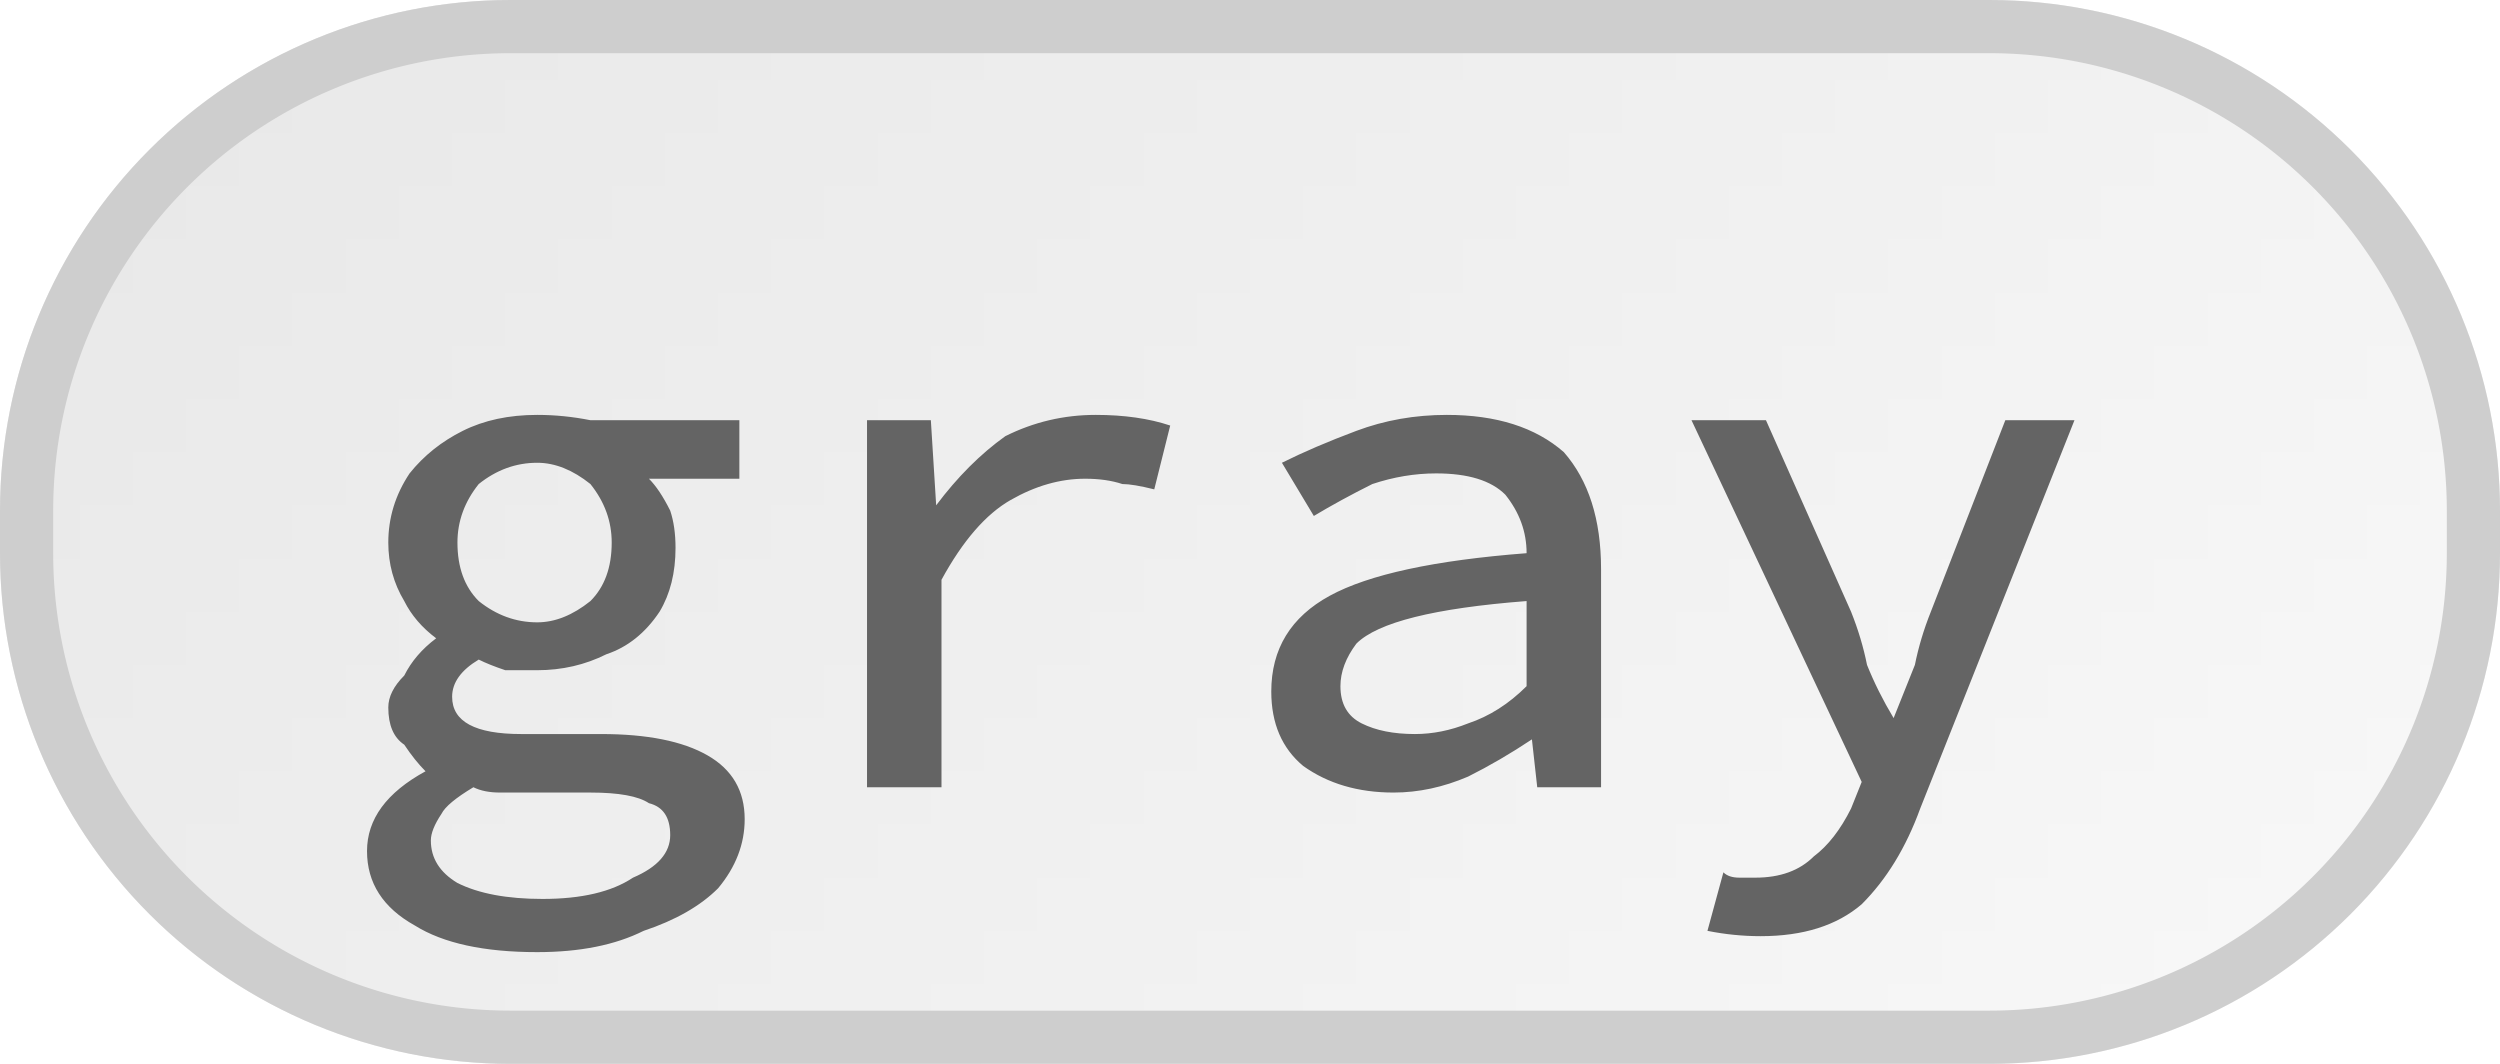 <svg width="47" height="20" viewBox="0 0 47 20" xmlns="http://www.w3.org/2000/svg"><defs><pattern id="satori_pattern_id_0" x="0" y="0" width="1" height="1" patternUnits="objectBoundingBox"><linearGradient id="satori_biid_0" x1="0" y1="0" x2="1.207" y2="0.514"><stop offset="0%" stop-color="#e8e8e8"/><stop offset="50%" stop-color="#f0f0f0"/><stop offset="100%" stop-color="#f9f9f9"/></linearGradient><rect x="0" y="0" width="47" height="20" fill="url(#satori_biid_0)"/></pattern><clipPath id="satori_bc-id"><path x="0" y="0" width="47" height="20" d="M9.6,0 h27.8 a9.6,9.6 0 0 1 9.6,9.6 v0.8 a9.6,9.6 0 0 1 -9.6,9.6 h-27.8 a9.6,9.6 0 0 1 -9.6,-9.6 v-0.8 a9.6,9.6 0 0 1 9.6,-9.6"/></clipPath></defs><mask id="satori_om-id"><rect x="1" y="1" width="45" height="18" fill="#fff"/><path width="47" height="20" fill="none" stroke="#000" stroke-width="2" d="M2.812,2.812 A9.6,9.6 0 0 1 9.6,0 h27.8 a9.6,9.6 0 0 1 9.6,9.6 v0.8 a9.6,9.6 0 0 1 -9.6,9.6 h-27.8 a9.6,9.6 0 0 1 -9.6,-9.6 v-0.8 A9.6,9.6 0 0 1 2.812,2.812"/></mask><path x="0" y="0" width="47" height="20" fill="url(#satori_pattern_id_0)" d="M9.6,0 h27.8 a9.6,9.6 0 0 1 9.6,9.6 v0.8 a9.6,9.6 0 0 1 -9.6,9.6 h-27.8 a9.6,9.6 0 0 1 -9.6,-9.6 v-0.8 a9.6,9.6 0 0 1 9.6,-9.6"/><path width="47" height="20" clip-path="url(#satori_bc-id)" fill="none" stroke="#cecece" stroke-width="2" d="M2.812,2.812 A9.6,9.6 0 0 1 9.6,0 h27.8 a9.6,9.6 0 0 1 9.6,9.6 v0.8 a9.6,9.6 0 0 1 -9.6,9.6 h-27.8 a9.6,9.6 0 0 1 -9.6,-9.6 v-0.8 A9.6,9.6 0 0 1 2.812,2.812"/><path fill="#646464" d="M10.1 17.9L10.1 17.9Q8.6 17.9 7.8 17.4Q6.9 16.9 6.9 16.0L6.9 16.0Q6.9 15.1 8.0 14.5L8.0 14.5L8.0 14.5Q7.8 14.3 7.6 14.0Q7.3 13.8 7.3 13.3L7.3 13.3Q7.3 13.0 7.6 12.7Q7.8 12.3 8.2 12.0L8.2 12.0L8.2 12.0Q7.8 11.7 7.6 11.3Q7.3 10.8 7.3 10.2L7.3 10.2Q7.3 9.5 7.7 8.9Q8.1 8.4 8.7 8.1Q9.3 7.8 10.1 7.8L10.1 7.8Q10.6 7.8 11.1 7.9L11.1 7.9L13.9 7.9L13.9 9.0L12.2 9.0Q12.4 9.2 12.6 9.6Q12.7 9.9 12.7 10.3L12.7 10.3Q12.7 11.0 12.4 11.5Q12.0 12.1 11.4 12.3Q10.8 12.6 10.1 12.6L10.1 12.6Q9.8 12.6 9.5 12.6Q9.2 12.5 9.0 12.4L9.0 12.4Q8.5 12.7 8.5 13.1L8.5 13.1Q8.5 13.8 9.8 13.8L9.8 13.8L11.3 13.8Q12.6 13.8 13.3 14.2Q14.0 14.6 14.0 15.4L14.0 15.4Q14.0 16.1 13.5 16.7Q13 17.2 12.1 17.5Q11.3 17.9 10.1 17.9ZM10.1 11.7L10.1 11.7Q10.6 11.7 11.1 11.3Q11.5 10.9 11.5 10.2L11.5 10.2Q11.5 9.6 11.1 9.1Q10.6 8.7 10.1 8.7L10.1 8.7Q9.5 8.7 9.0 9.1Q8.6 9.6 8.6 10.2L8.6 10.2Q8.6 10.9 9.0 11.3Q9.5 11.7 10.1 11.7ZM10.2 16.9L10.2 16.9Q11.3 16.9 11.9 16.5Q12.6 16.2 12.6 15.7L12.6 15.7Q12.6 15.2 12.2 15.1Q11.9 14.9 11.1 14.9L11.1 14.9L9.9 14.9Q9.6 14.9 9.4 14.9Q9.1 14.9 8.9 14.8L8.9 14.8Q8.4 15.1 8.3 15.3Q8.1 15.6 8.1 15.8L8.1 15.8Q8.1 16.3 8.6 16.6Q9.2 16.9 10.2 16.9ZM17.7 14.8L16.3 14.8L16.3 7.9L17.5 7.9L17.6 9.5L17.6 9.5Q18.2 8.7 18.9 8.2Q19.7 7.8 20.6 7.8L20.6 7.8Q21.4 7.8 22.0 8.0L22.0 8.0L21.7 9.2Q21.3 9.1 21.1 9.1Q20.8 9.0 20.4 9.0L20.4 9.0Q19.7 9.0 19.0 9.4Q18.3 9.8 17.7 10.9L17.7 10.9L17.7 14.8ZM26.2 14.9L26.2 14.9Q25.2 14.9 24.5 14.4Q23.9 13.9 23.9 13.0L23.9 13.0Q23.9 11.8 25.0 11.2Q26.1 10.6 28.7 10.4L28.7 10.4Q28.7 9.8 28.3 9.3Q27.9 8.9 27.0 8.9L27.0 8.9Q26.4 8.9 25.8 9.1Q25.2 9.4 24.7 9.7L24.7 9.7L24.1 8.7Q24.7 8.4 25.5 8.1Q26.3 7.8 27.2 7.8L27.2 7.8Q28.6 7.8 29.4 8.5Q30.1 9.3 30.1 10.7L30.1 10.7L30.1 14.8L28.9 14.8L28.8 13.9L28.8 13.9Q28.2 14.3 27.6 14.6Q26.9 14.9 26.2 14.9ZM26.6 13.8L26.6 13.8Q27.1 13.8 27.6 13.6Q28.2 13.4 28.7 12.9L28.7 12.9L28.7 11.3Q27.4 11.4 26.6 11.6Q25.8 11.8 25.5 12.1Q25.2 12.5 25.2 12.9L25.2 12.9Q25.2 13.4 25.6 13.6Q26.0 13.8 26.6 13.8ZM33.1 17.6L33.1 17.6Q32.6 17.6 32.1 17.5L32.1 17.5L32.4 16.4Q32.5 16.5 32.7 16.5Q32.9 16.5 33.0 16.5L33.0 16.5Q33.7 16.5 34.1 16.1Q34.5 15.8 34.8 15.2L34.8 15.2L35.0 14.7L31.8 7.9L33.2 7.9L34.8 11.5Q35.0 12.0 35.1 12.5Q35.3 13.0 35.6 13.5L35.6 13.5L35.6 13.5Q35.8 13.0 36.0 12.5Q36.1 12.0 36.3 11.5L36.3 11.5L37.7 7.9L39.0 7.9L36.1 15.2Q35.7 16.3 35.0 17.0Q34.3 17.6 33.1 17.6Z "/></svg>